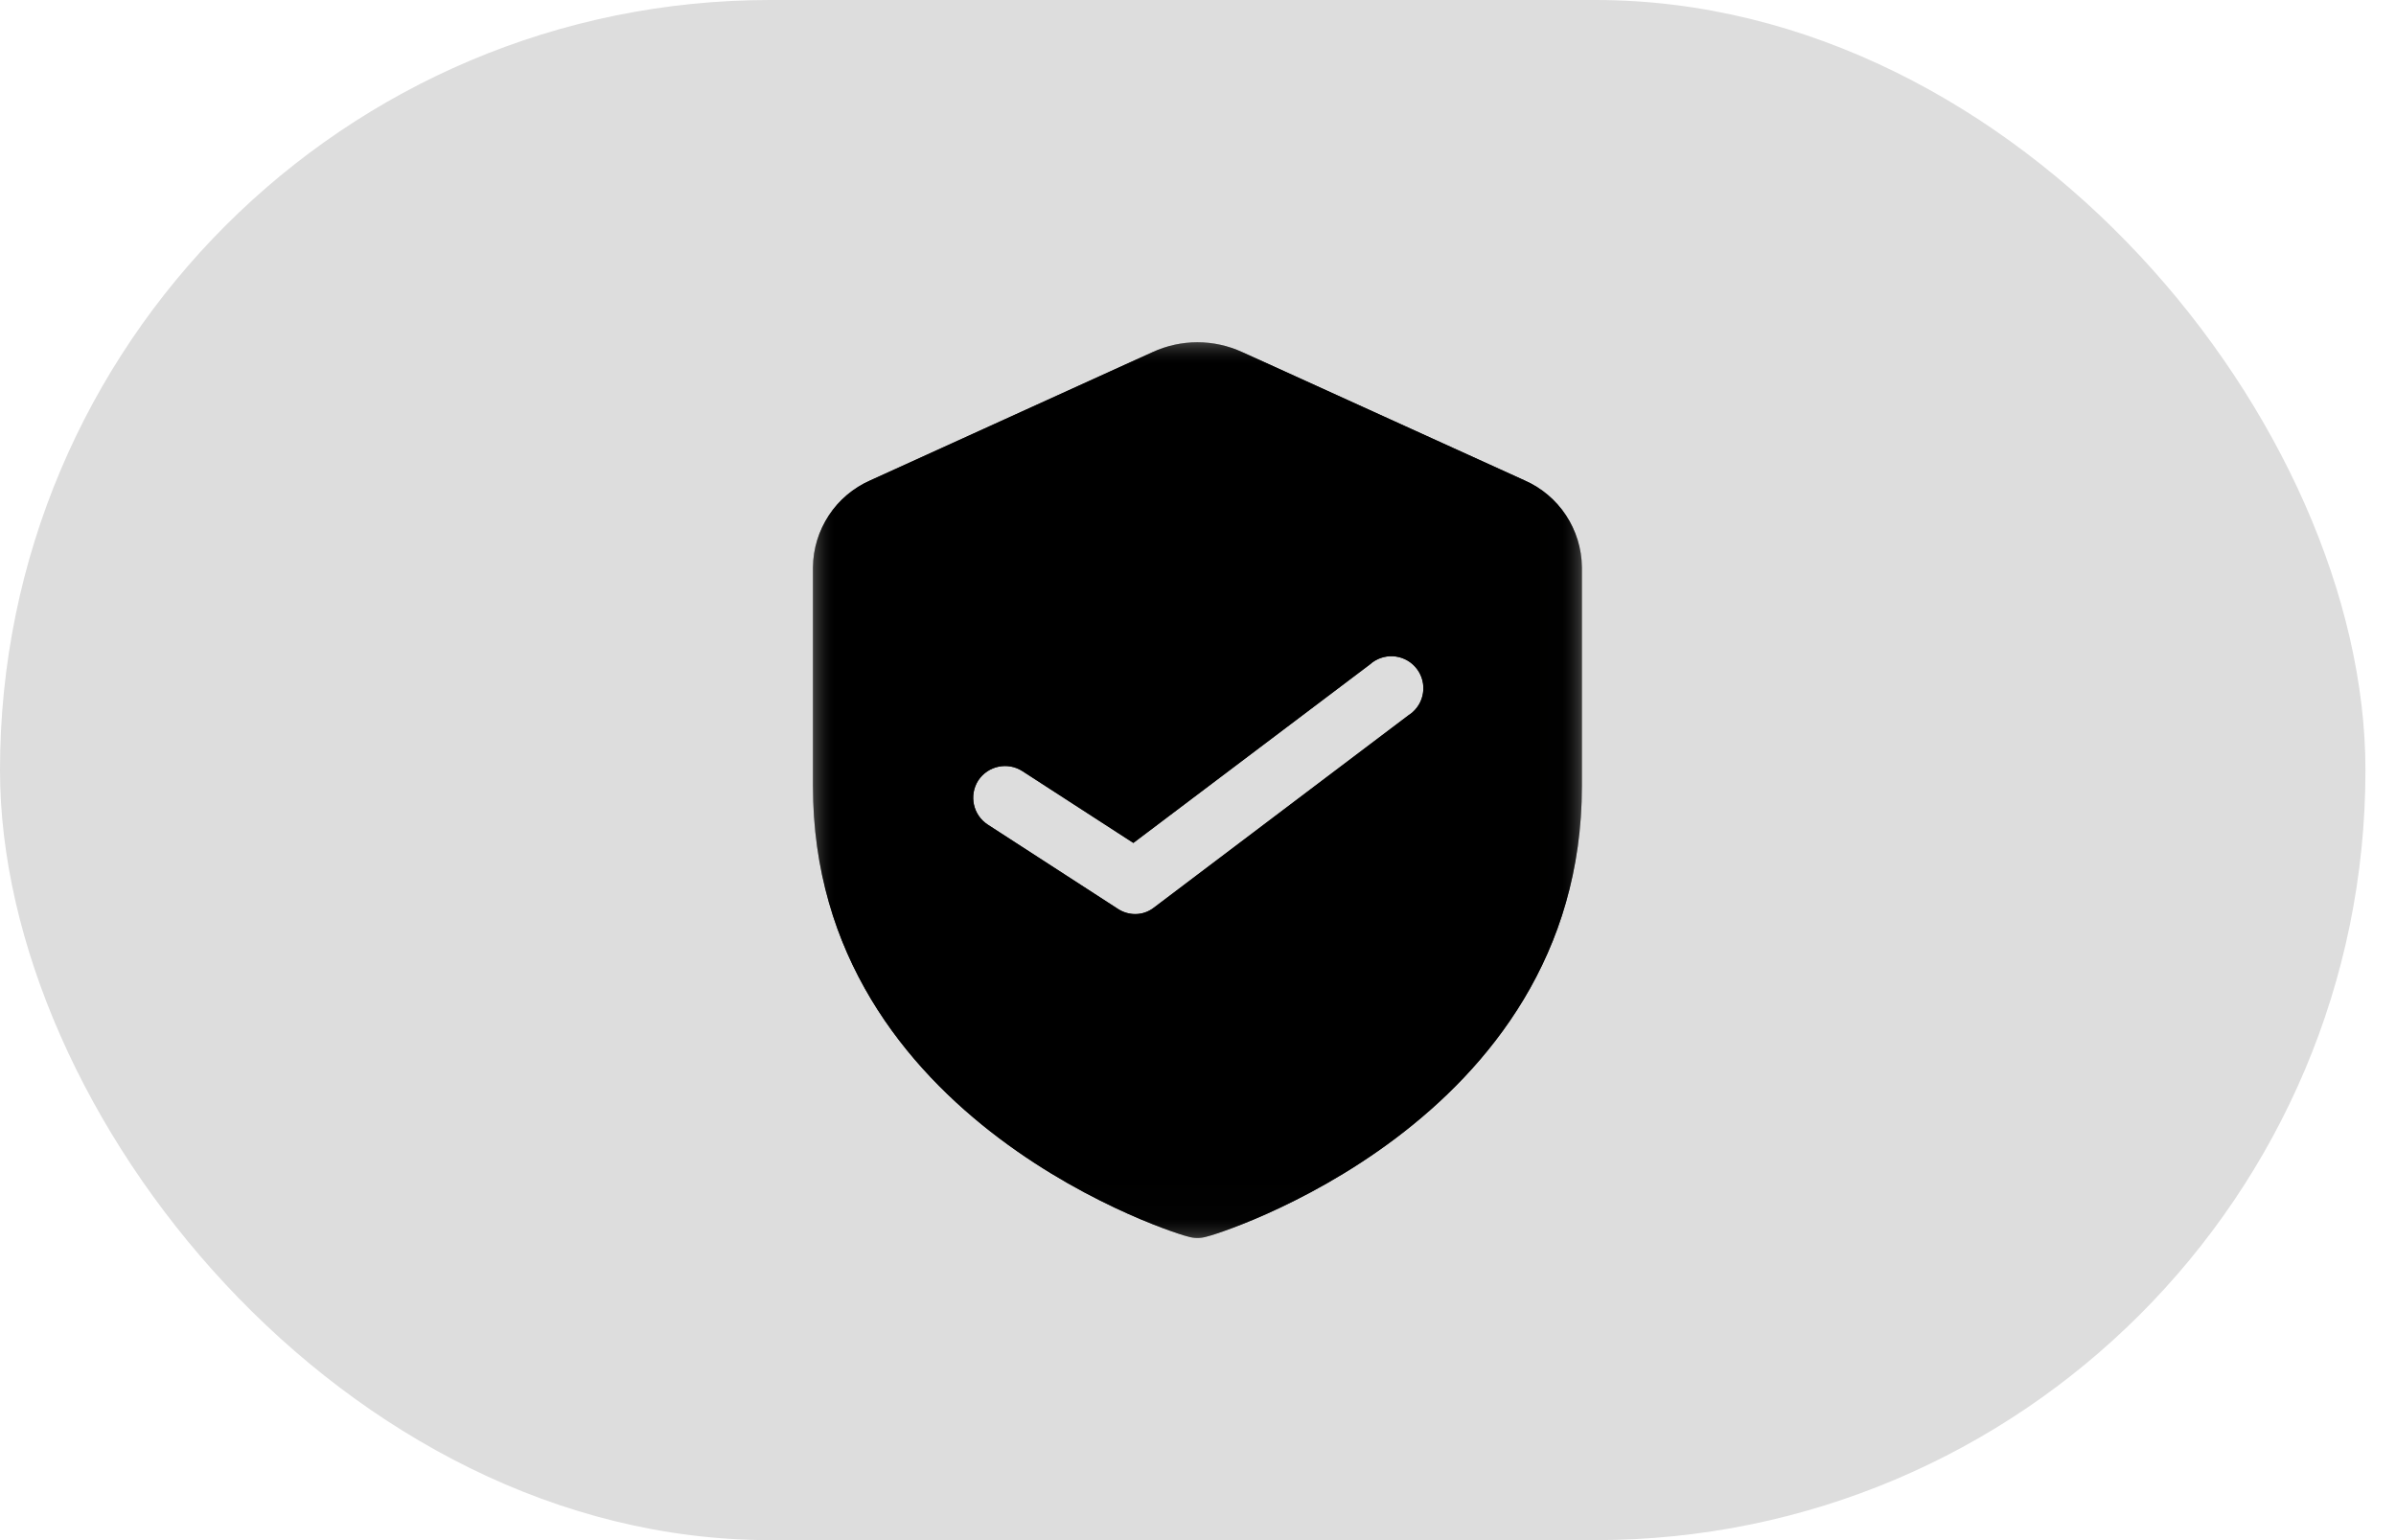 <svg width="56" height="36" viewBox="0 0 56 36" fill="none" xmlns="http://www.w3.org/2000/svg">
<rect width="55.286" height="36" rx="18" fill="#DDDDDD"/>
<mask id="mask0" mask-type="alpha" maskUnits="userSpaceOnUse" x="19" y="8" width="18" height="21">
<path d="M19 8H36.973V28.937H19V8Z" fill="white"/>
</mask>
<g mask="url(#mask0)">
<path fill-rule="evenodd" clip-rule="evenodd" d="M26.534 21.366C26.391 21.366 26.25 21.324 26.13 21.246L23.089 19.277C22.742 19.053 22.642 18.591 22.864 18.243C23.091 17.899 23.552 17.802 23.898 18.026L26.489 19.703L32.016 15.532C32.322 15.255 32.796 15.278 33.074 15.585C33.351 15.891 33.328 16.365 33.021 16.642C32.988 16.672 32.952 16.699 32.914 16.723L26.968 21.216C26.844 21.313 26.691 21.366 26.534 21.366ZM35.625 11.226L29.035 8.231C28.37 7.923 27.604 7.923 26.938 8.231L20.348 11.226C19.537 11.58 19.009 12.378 19 13.263V18.37C19 26.286 27.687 28.907 27.777 28.907C27.914 28.947 28.06 28.947 28.197 28.907C28.286 28.907 36.973 26.286 36.973 18.37V13.263C36.965 12.378 36.437 11.58 35.625 11.226Z" fill="#1D1D1B"/>
</g>
<mask id="mask1" mask-type="alpha" maskUnits="userSpaceOnUse" x="19" y="8" width="18" height="21">
<path d="M19 8H36.973V28.937H19V8Z" fill="white"/>
</mask>
<g mask="url(#mask1)">
<path fill-rule="evenodd" clip-rule="evenodd" d="M26.534 21.366C26.391 21.366 26.25 21.324 26.13 21.246L23.089 19.277C22.742 19.053 22.642 18.591 22.864 18.243C23.091 17.899 23.552 17.802 23.898 18.026L26.489 19.703L32.016 15.532C32.322 15.255 32.796 15.278 33.074 15.585C33.351 15.891 33.328 16.365 33.021 16.642C32.988 16.672 32.952 16.699 32.914 16.723L26.968 21.216C26.844 21.313 26.691 21.366 26.534 21.366ZM35.625 11.226L29.035 8.231C28.37 7.923 27.604 7.923 26.938 8.231L20.348 11.226C19.537 11.58 19.009 12.378 19 13.263V18.37C19 26.286 27.687 28.907 27.777 28.907C27.914 28.947 28.06 28.947 28.197 28.907C28.286 28.907 36.973 26.286 36.973 18.37V13.263C36.965 12.378 36.437 11.58 35.625 11.226Z" fill="black"/>
</g>
</svg>

